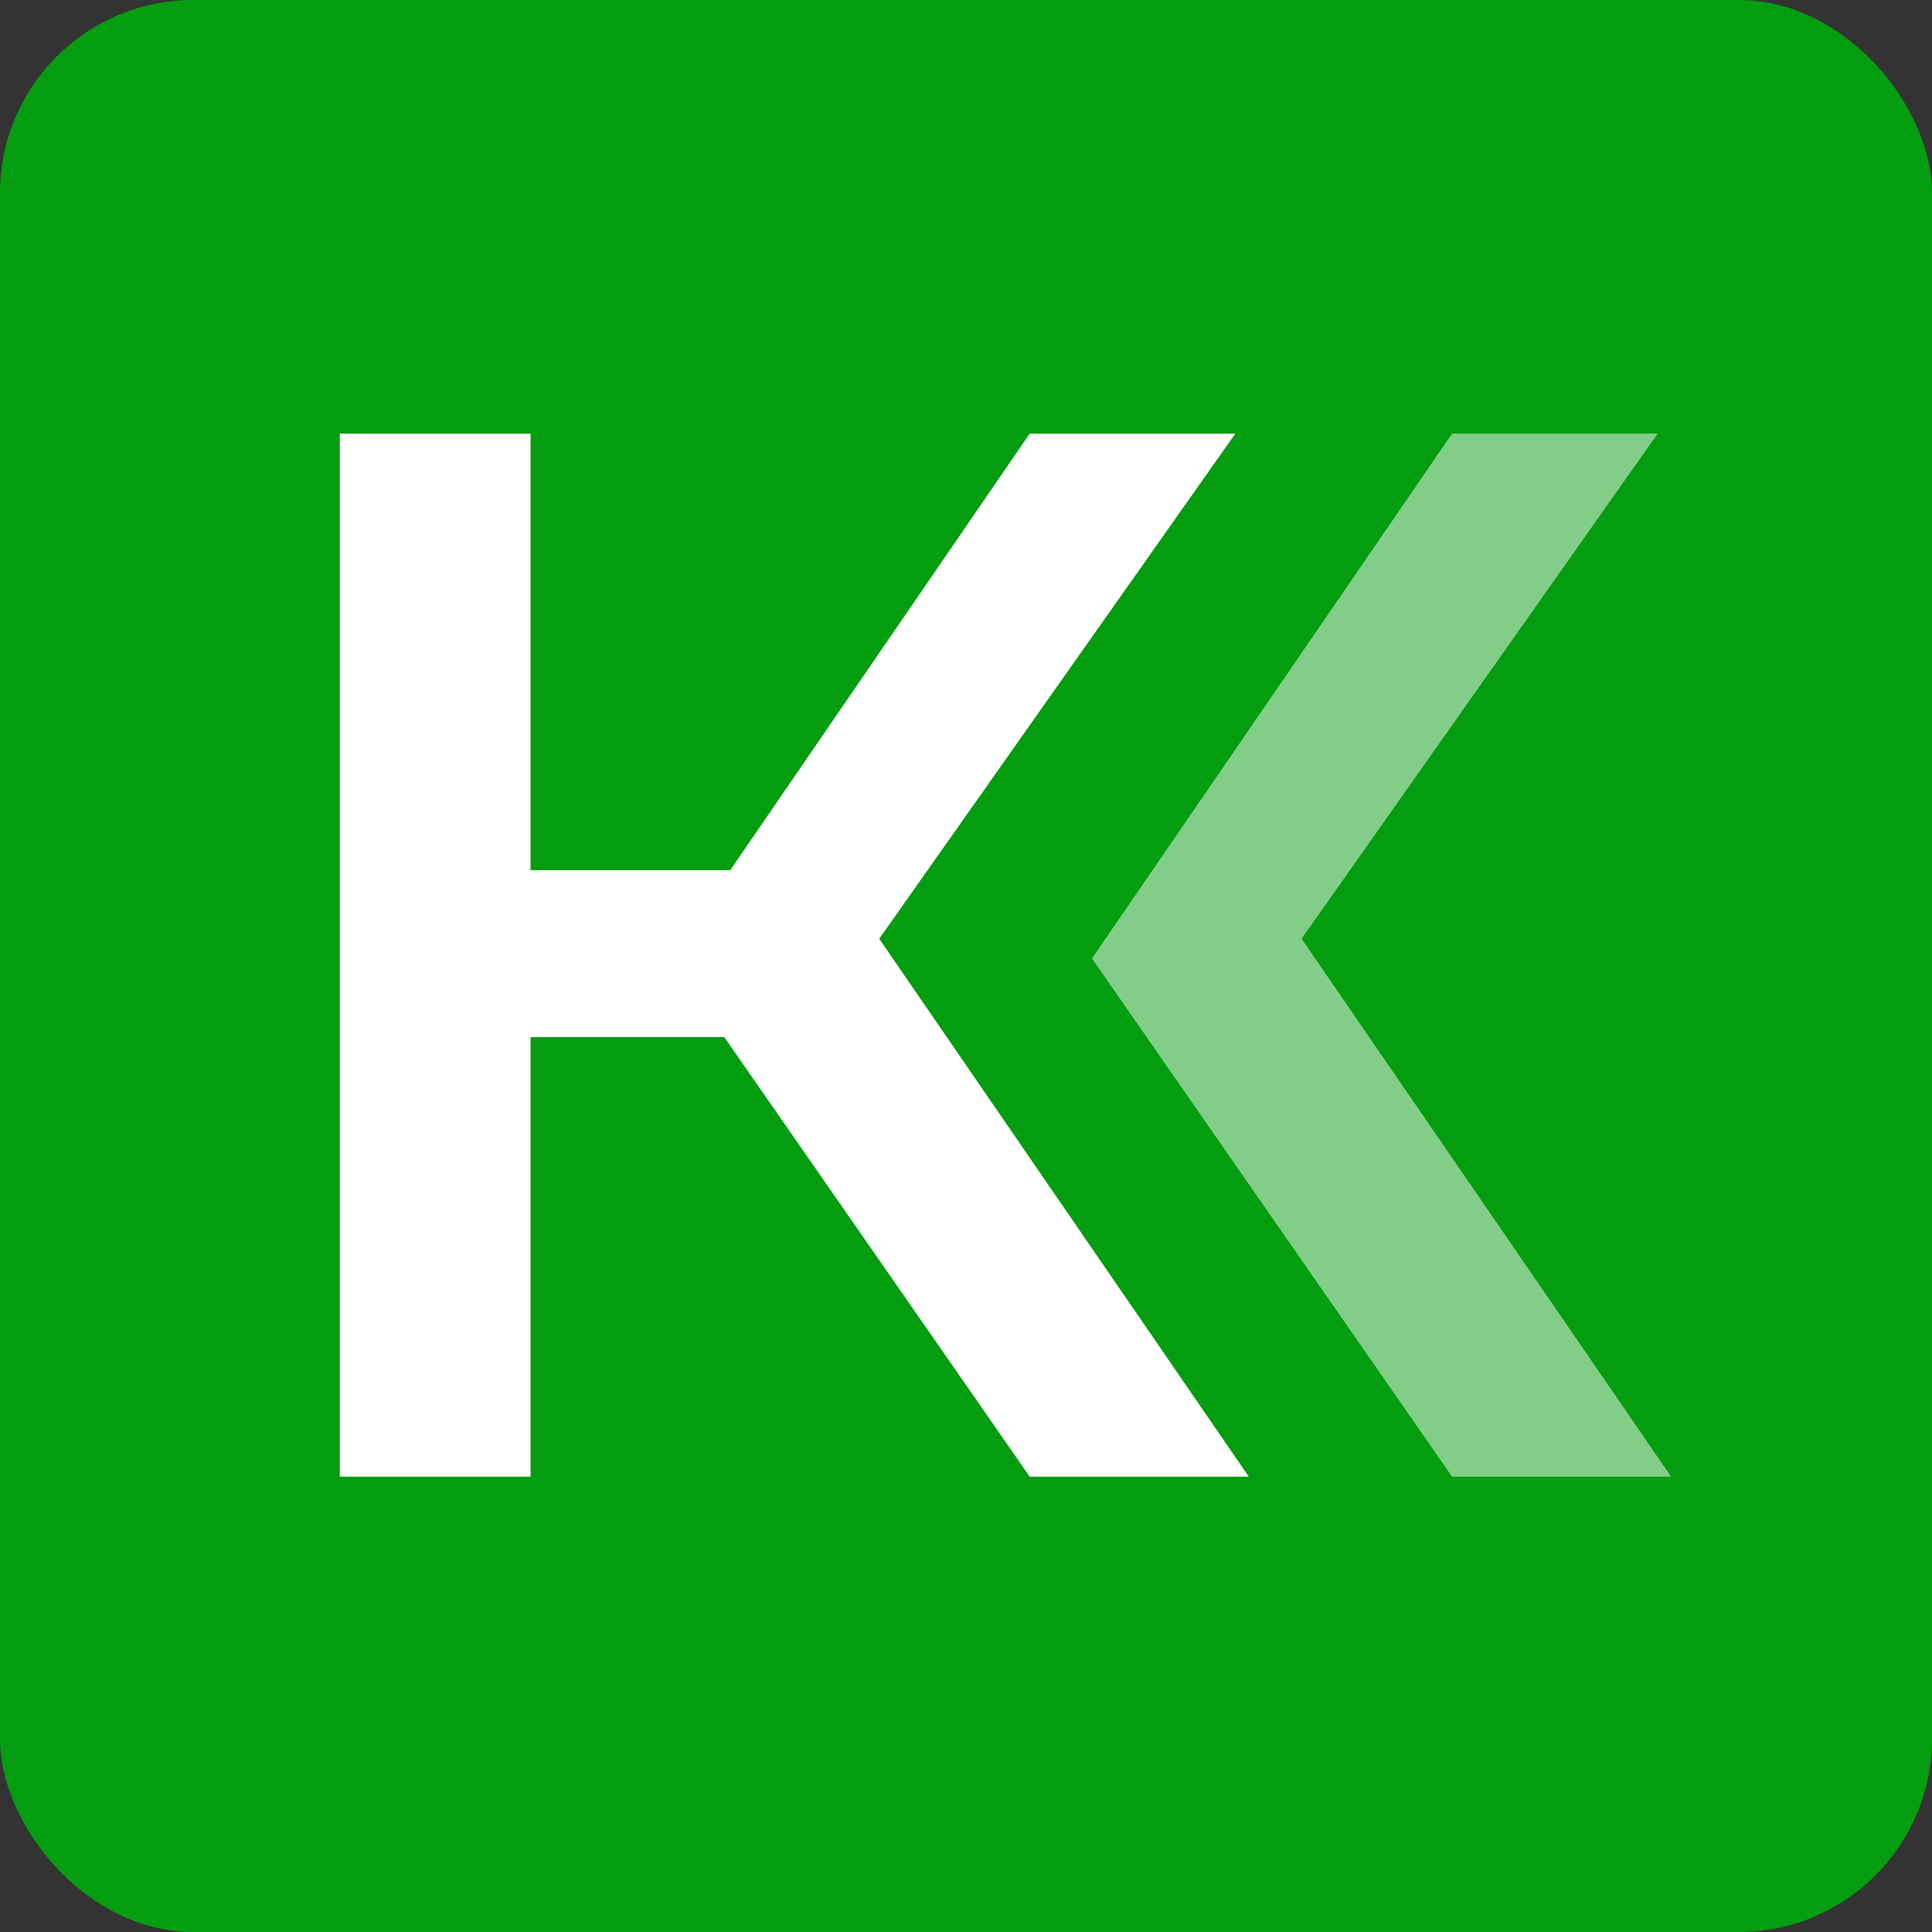 <?xml version="1.0" encoding="UTF-8"?> <svg xmlns="http://www.w3.org/2000/svg" width="100" height="100" viewBox="0 0 100 100" fill="none"><rect x="0" y="0" width="100" height="100" fill="#333333" stroke="none"/><rect width="100" height="100" rx="10" fill="#049D10"></rect><path d="M53.297 76.431L37.487 53.679H27.461V76.431H17.589V22.444H27.461V45.041H37.796L53.297 22.444H63.941L45.508 48.589L64.635 76.431H53.297Z" fill="white"></path><path opacity="0.5" d="M75.158 22.444H85.801L67.369 48.589L86.496 76.431H75.158L56.52 49.61L75.158 22.444Z" fill="white"></path></svg> 